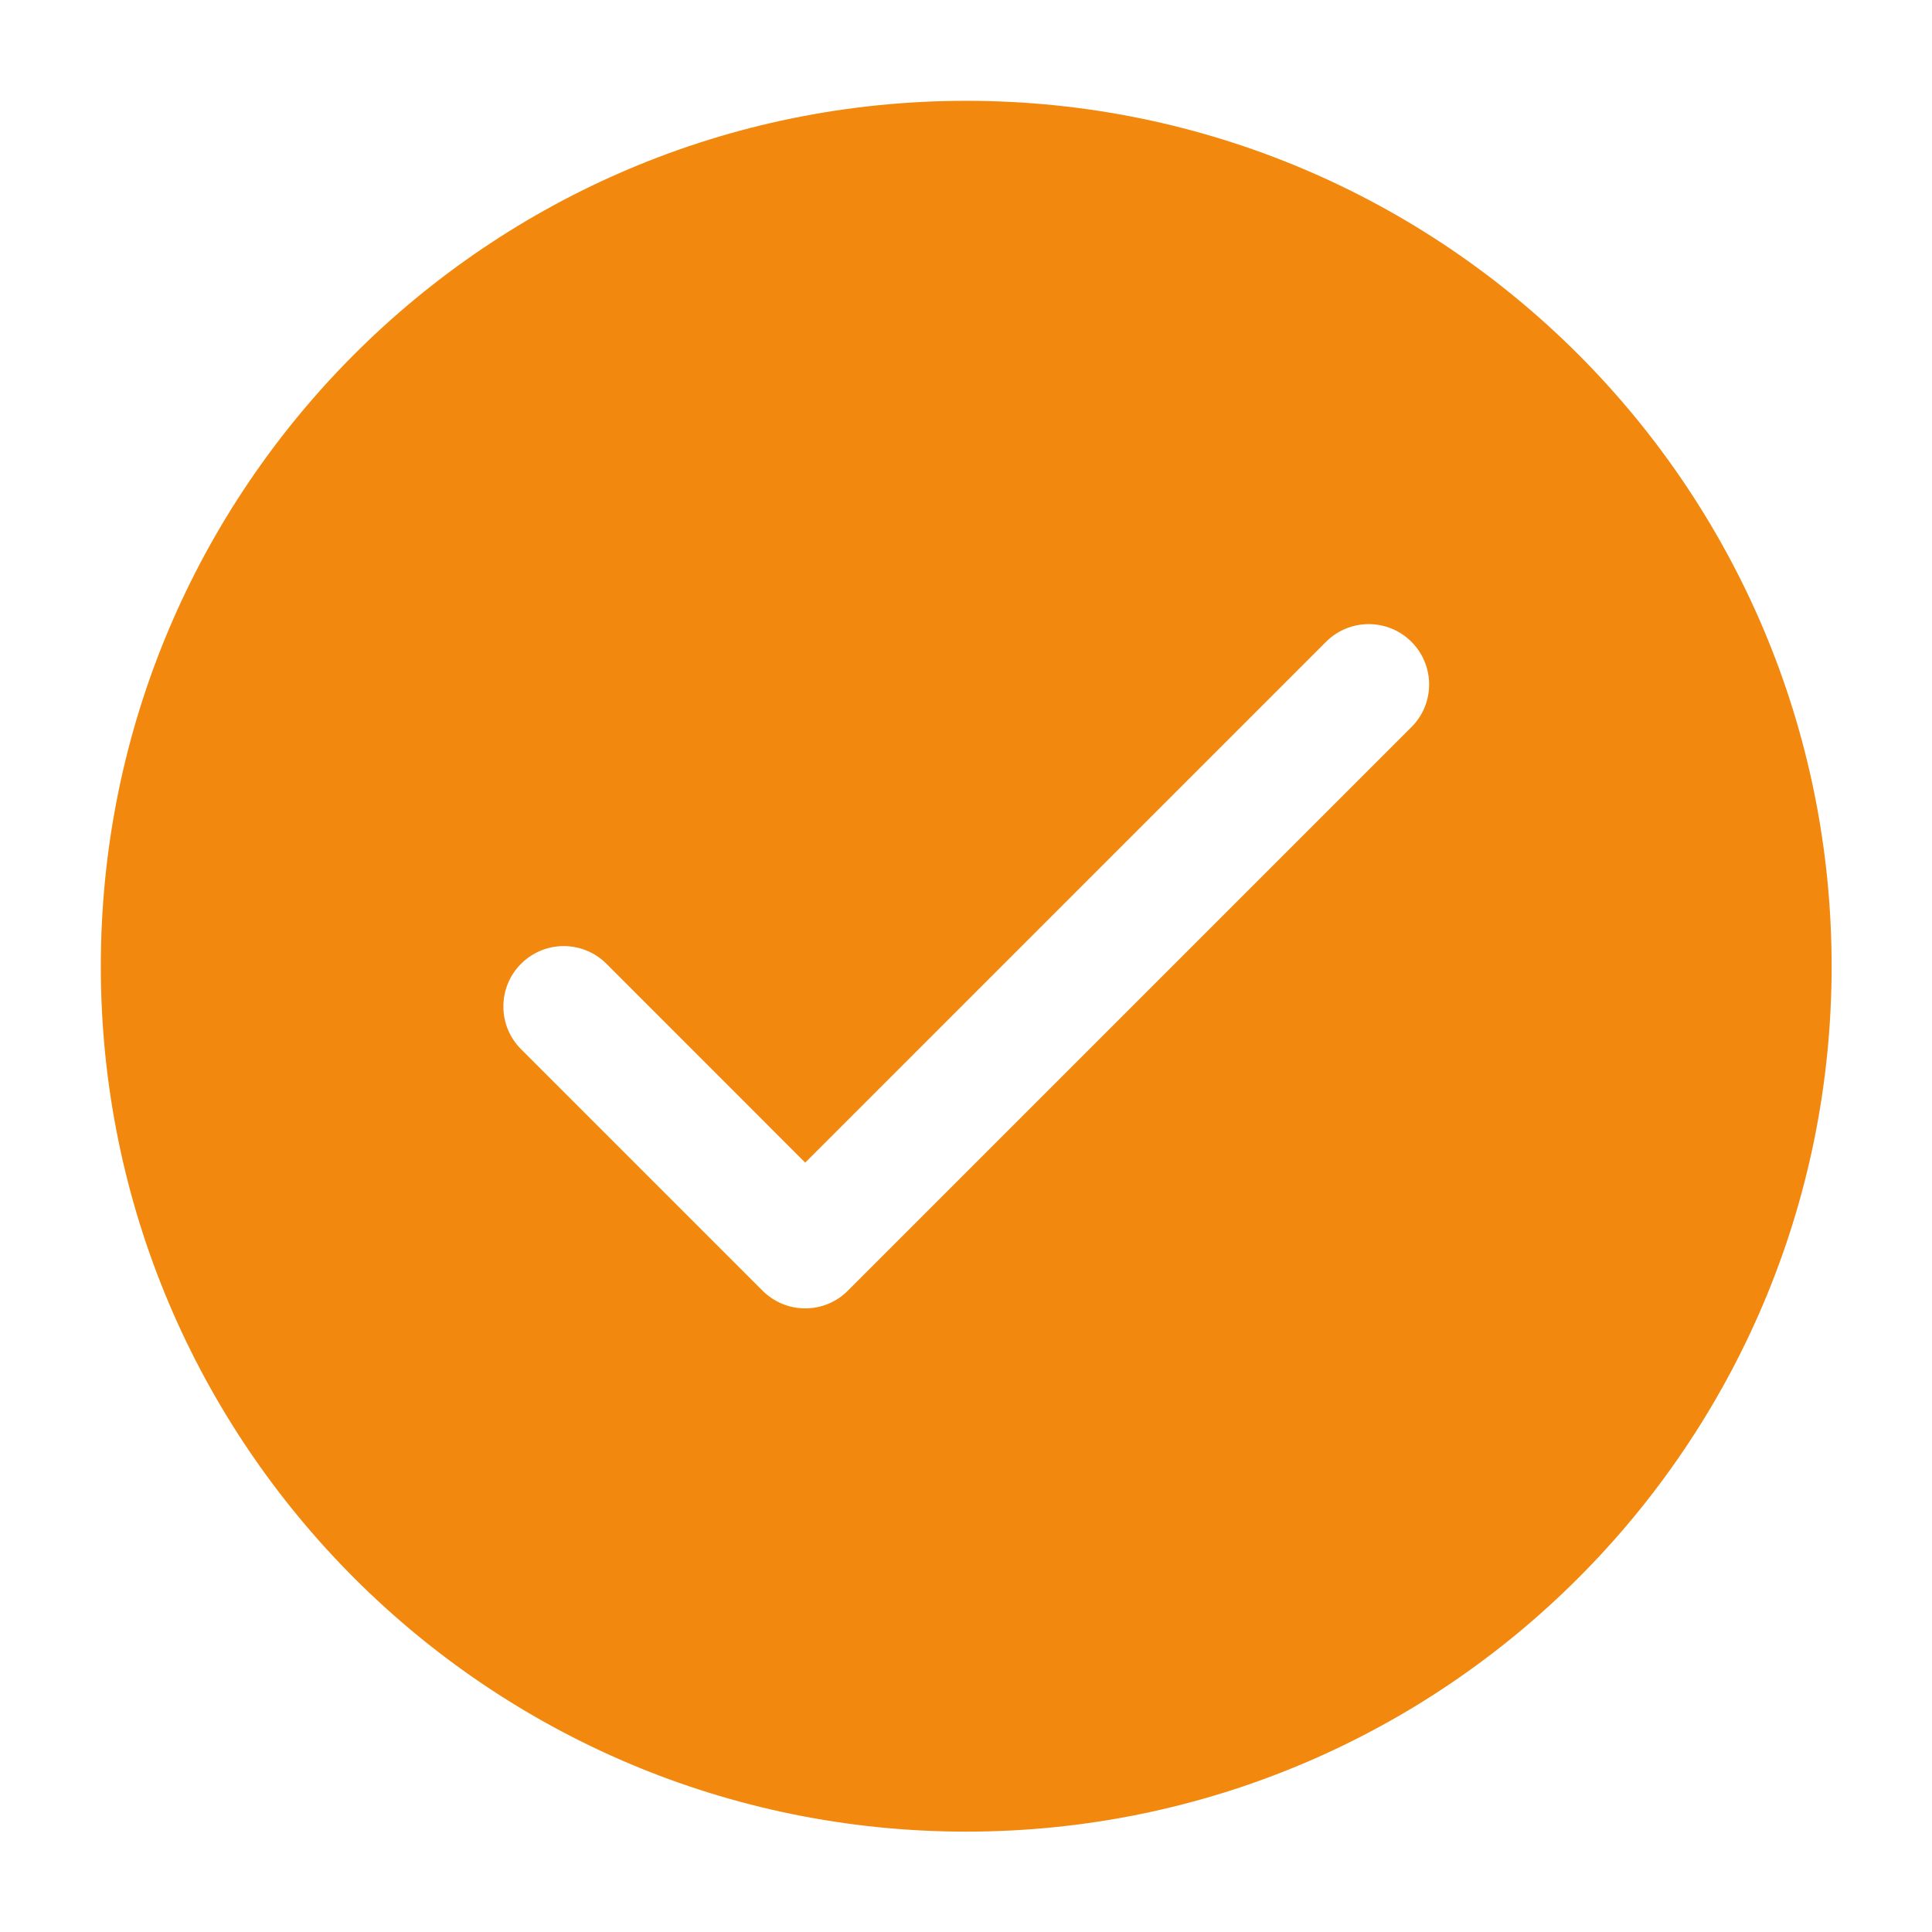 <svg width="22" height="22" viewBox="0 0 22 22" fill="none" xmlns="http://www.w3.org/2000/svg">
<path fill-rule="evenodd" clip-rule="evenodd" d="M11.003 1.148C5.56 1.148 1.148 5.56 1.148 11.003C1.148 16.445 5.56 20.857 11.003 20.857C16.445 20.857 20.857 16.445 20.857 11.003C20.857 5.56 16.445 1.148 11.003 1.148ZM6.906 10.975C6.637 10.706 6.202 10.706 5.933 10.975C5.665 11.243 5.665 11.679 5.933 11.947L8.683 14.697C8.952 14.966 9.387 14.966 9.655 14.697L16.072 8.28C16.341 8.012 16.341 7.577 16.072 7.308C15.804 7.04 15.368 7.04 15.1 7.308L9.169 13.239L6.906 10.975Z" fill="#F3880E"/>
</svg>
